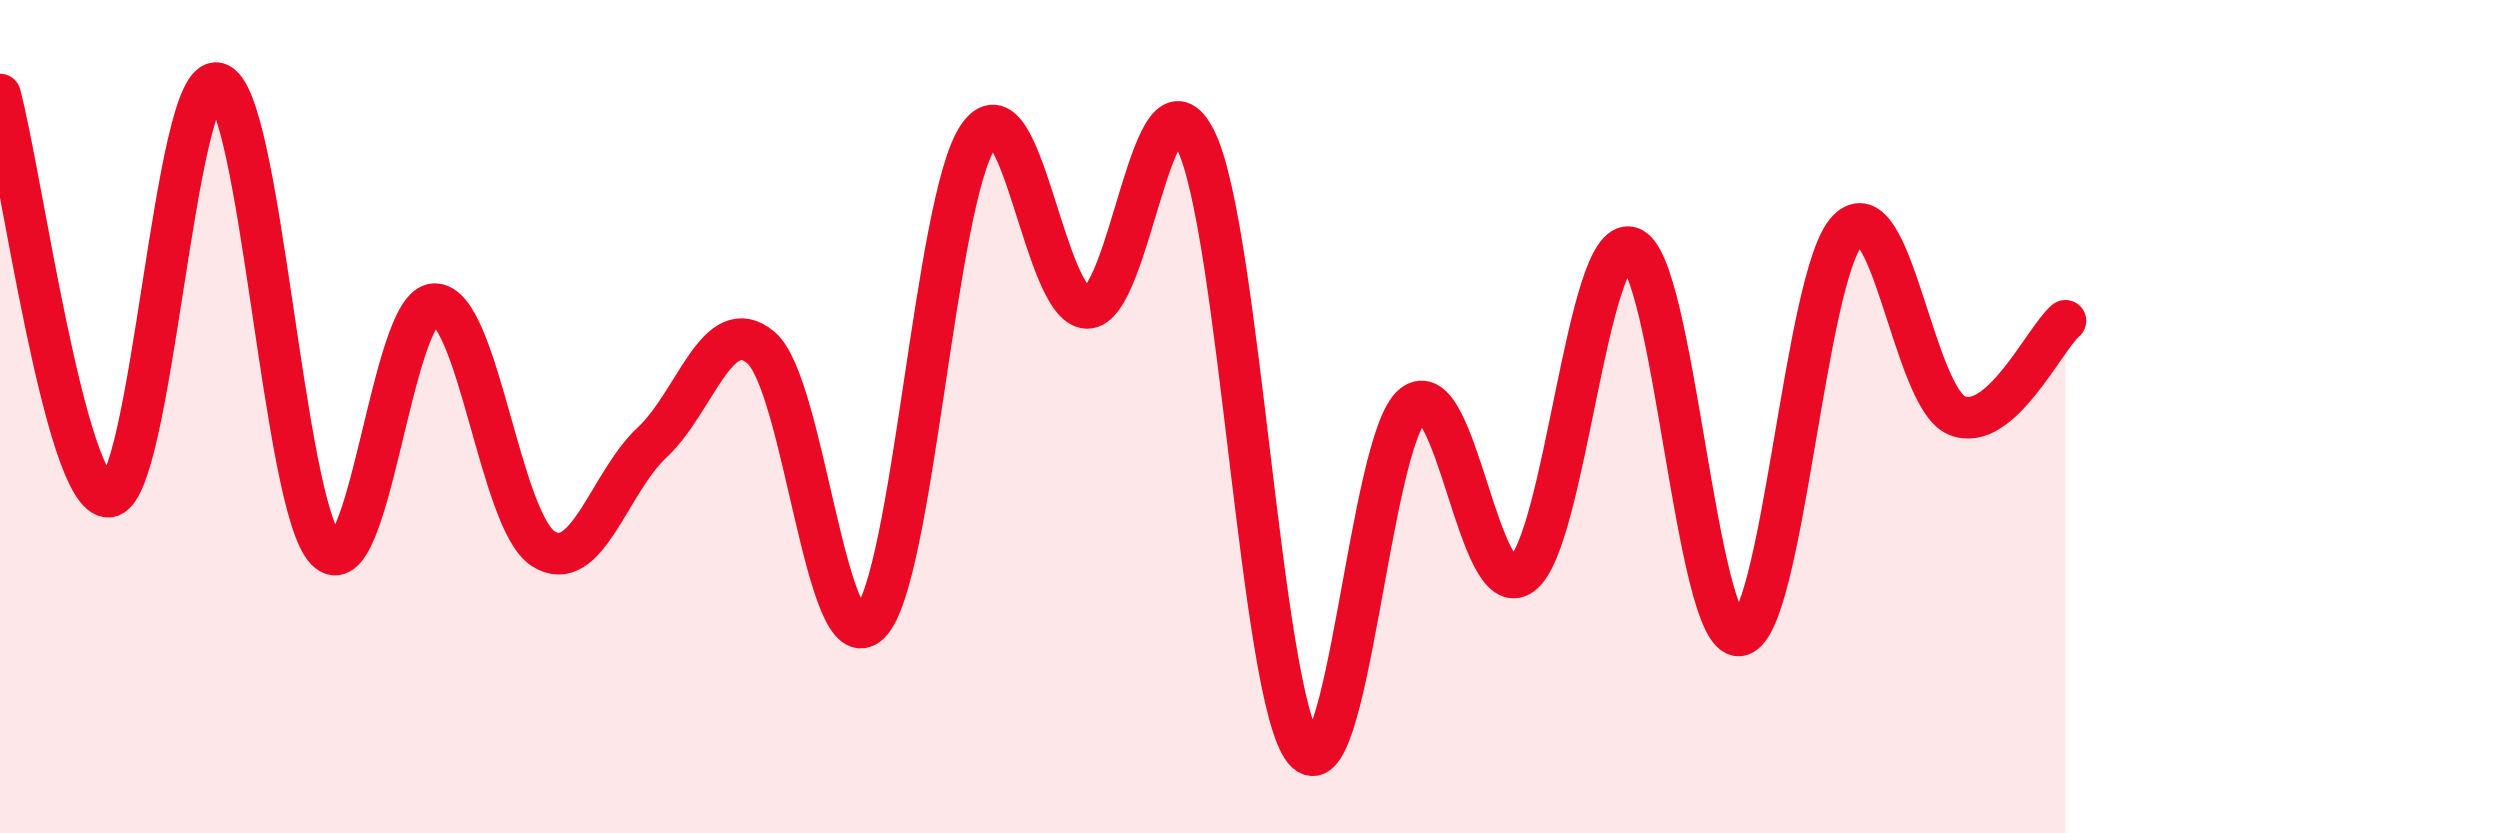 
    <svg width="60" height="20" viewBox="0 0 60 20" xmlns="http://www.w3.org/2000/svg">
      <path
        d="M 0,2.27 C 0.52,4.2 1.57,11.97 2.61,11.92 C 3.65,11.87 4.18,1.74 5.22,2 C 6.26,2.26 6.79,12.14 7.83,13.2 C 8.87,14.26 9.39,7.31 10.43,7.3 C 11.47,7.29 12,12.51 13.04,13.17 C 14.08,13.83 14.61,11.59 15.65,10.62 C 16.69,9.65 17.22,7.47 18.26,8.34 C 19.3,9.21 19.83,15.97 20.87,14.96 C 21.91,13.95 22.44,4.78 23.48,3.27 C 24.52,1.76 25.05,7.37 26.09,7.39 C 27.13,7.41 27.66,1.25 28.7,3.37 C 29.74,5.49 30.26,16.73 31.3,18 C 32.34,19.27 32.87,10.56 33.91,9.72 C 34.95,8.88 35.48,14.55 36.52,13.79 C 37.56,13.03 38.09,5.65 39.13,5.94 C 40.17,6.23 40.7,15.33 41.74,15.25 C 42.78,15.17 43.31,6.58 44.35,5.52 C 45.39,4.46 45.92,9.53 46.96,9.97 C 48,10.41 49.05,8.15 49.57,7.7L49.57 20L0 20Z"
        fill="#EB0A25"
        opacity="0.1"
        stroke-linecap="round"
        stroke-linejoin="round"
      />
      <path
        d="M 0,2.27 C 0.52,4.2 1.57,11.97 2.61,11.92 C 3.65,11.87 4.18,1.74 5.22,2 C 6.26,2.26 6.79,12.14 7.83,13.2 C 8.87,14.26 9.39,7.31 10.43,7.3 C 11.47,7.29 12,12.51 13.04,13.17 C 14.08,13.83 14.61,11.59 15.65,10.62 C 16.69,9.65 17.22,7.47 18.26,8.34 C 19.3,9.21 19.83,15.97 20.87,14.96 C 21.91,13.95 22.44,4.78 23.48,3.27 C 24.52,1.76 25.05,7.37 26.09,7.39 C 27.13,7.41 27.66,1.25 28.7,3.37 C 29.74,5.49 30.26,16.73 31.3,18 C 32.34,19.27 32.87,10.56 33.91,9.72 C 34.95,8.88 35.48,14.55 36.52,13.79 C 37.56,13.03 38.09,5.65 39.13,5.94 C 40.17,6.23 40.7,15.33 41.74,15.25 C 42.78,15.17 43.31,6.58 44.35,5.52 C 45.39,4.46 45.92,9.53 46.96,9.97 C 48,10.41 49.05,8.15 49.57,7.7"
        stroke="#EB0A25"
        stroke-width="1"
        fill="none"
        stroke-linecap="round"
        stroke-linejoin="round"
      />
    </svg>
  